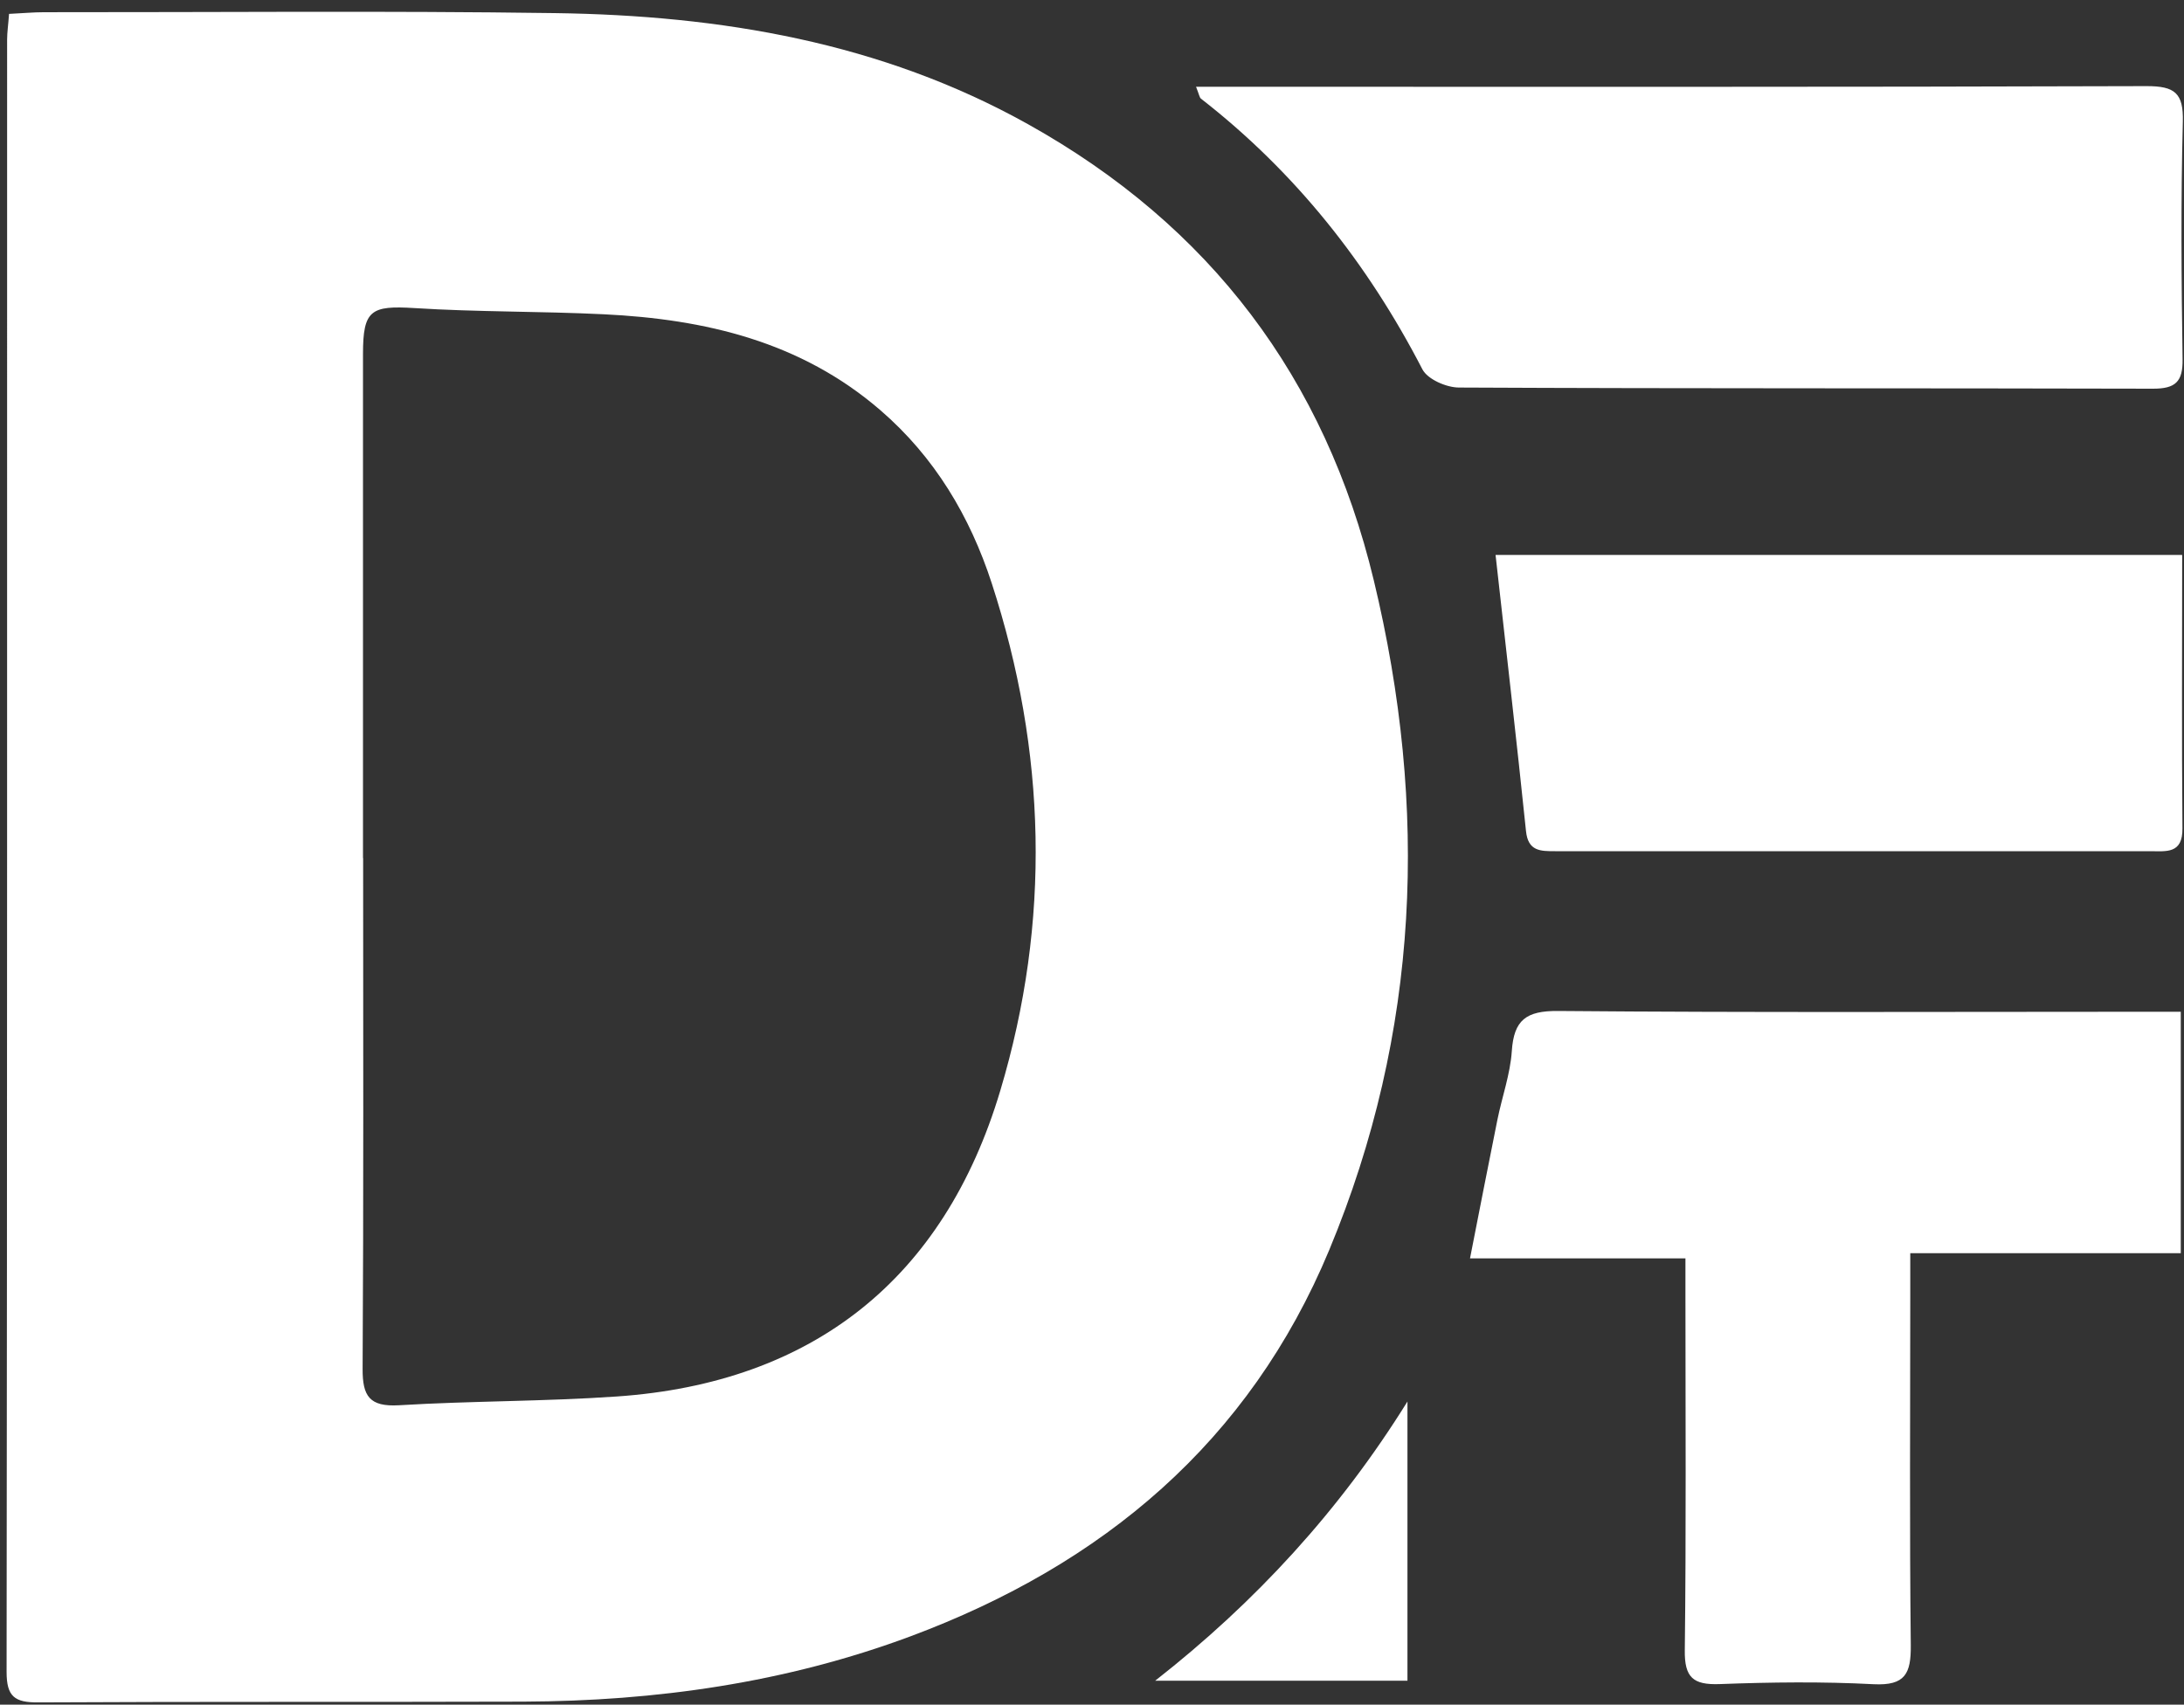<svg width="155" height="121" viewBox="0 0 155 121" fill="none" xmlns="http://www.w3.org/2000/svg">
<rect x="0" y="0" width="155" height="121" fill="#333333" stroke="none"/>
<path d="M97.499 41.194C94.047 26.83 85.882 16.028 72.955 8.814C62.519 2.991 51.13 1.096 39.403 0.931C27.31 0.758 15.207 0.877 3.114 0.867C2.363 0.867 1.622 0.941 0.642 0.986C0.587 1.765 0.505 2.296 0.505 2.817C0.505 41.432 0.514 80.056 0.468 118.679C0.468 120.428 1.045 120.849 2.693 120.84C14.182 120.776 25.671 120.822 37.151 120.785C46.562 120.748 55.772 119.448 64.633 116.144C78.274 111.054 88.665 102.357 94.341 88.716C100.767 73.263 101.39 57.352 97.499 41.194ZM70.987 77.428C66.995 90.776 57.685 98.164 43.779 99.125C38.634 99.482 33.453 99.436 28.308 99.748C26.22 99.867 25.726 99.097 25.735 97.166C25.808 85.082 25.772 72.997 25.772 60.904H25.762V25.109C25.762 22.006 26.33 21.676 29.415 21.868C33.883 22.152 38.378 22.088 42.854 22.308C50.041 22.656 56.824 24.239 62.473 29.11C66.327 32.433 68.835 36.644 70.383 41.395C74.264 53.324 74.594 65.39 70.987 77.428Z" fill="white"/>
<path d="M154.771 71.826V88.954H135.573C135.573 90.162 135.573 91.05 135.573 91.929C135.573 100.214 135.518 108.509 135.61 116.794C135.628 118.789 135.216 119.659 132.983 119.549C129.339 119.357 125.677 119.403 122.033 119.54C120.175 119.604 119.543 119.082 119.571 117.141C119.672 108.774 119.617 100.407 119.617 92.048C119.617 91.224 119.617 90.41 119.617 89.32H104.328C105.015 85.832 105.628 82.665 106.269 79.497C106.599 77.859 107.185 76.247 107.294 74.609C107.441 72.402 108.311 71.743 110.572 71.761C124.423 71.88 138.274 71.816 152.116 71.816H154.78L154.771 71.826Z" fill="white"/>
<path d="M84.893 6.159C85.827 6.159 86.486 6.159 87.136 6.159C108.878 6.159 130.621 6.186 152.354 6.113C154.34 6.113 154.972 6.598 154.917 8.64C154.771 14.261 154.816 19.882 154.899 25.503C154.926 27.114 154.377 27.59 152.802 27.59C136.379 27.544 119.964 27.59 103.541 27.508C102.653 27.508 101.316 26.922 100.95 26.217C97.059 18.692 91.933 12.219 85.231 7.001C85.131 6.919 85.112 6.736 84.884 6.159H84.893Z" fill="white"/>
<path d="M154.871 39.39C154.871 46.037 154.835 52.418 154.89 58.798C154.908 60.629 153.745 60.419 152.592 60.419C144.151 60.419 135.701 60.419 127.261 60.419C121.631 60.419 116.001 60.419 110.37 60.419C109.327 60.419 108.448 60.428 108.301 58.991C107.633 52.518 106.882 46.064 106.141 39.39H154.871Z" fill="white"/>
<path d="M99.888 119.302H81.982C89.122 113.708 95.082 107.218 99.888 99.482V119.302Z" fill="white"/>
</svg>
